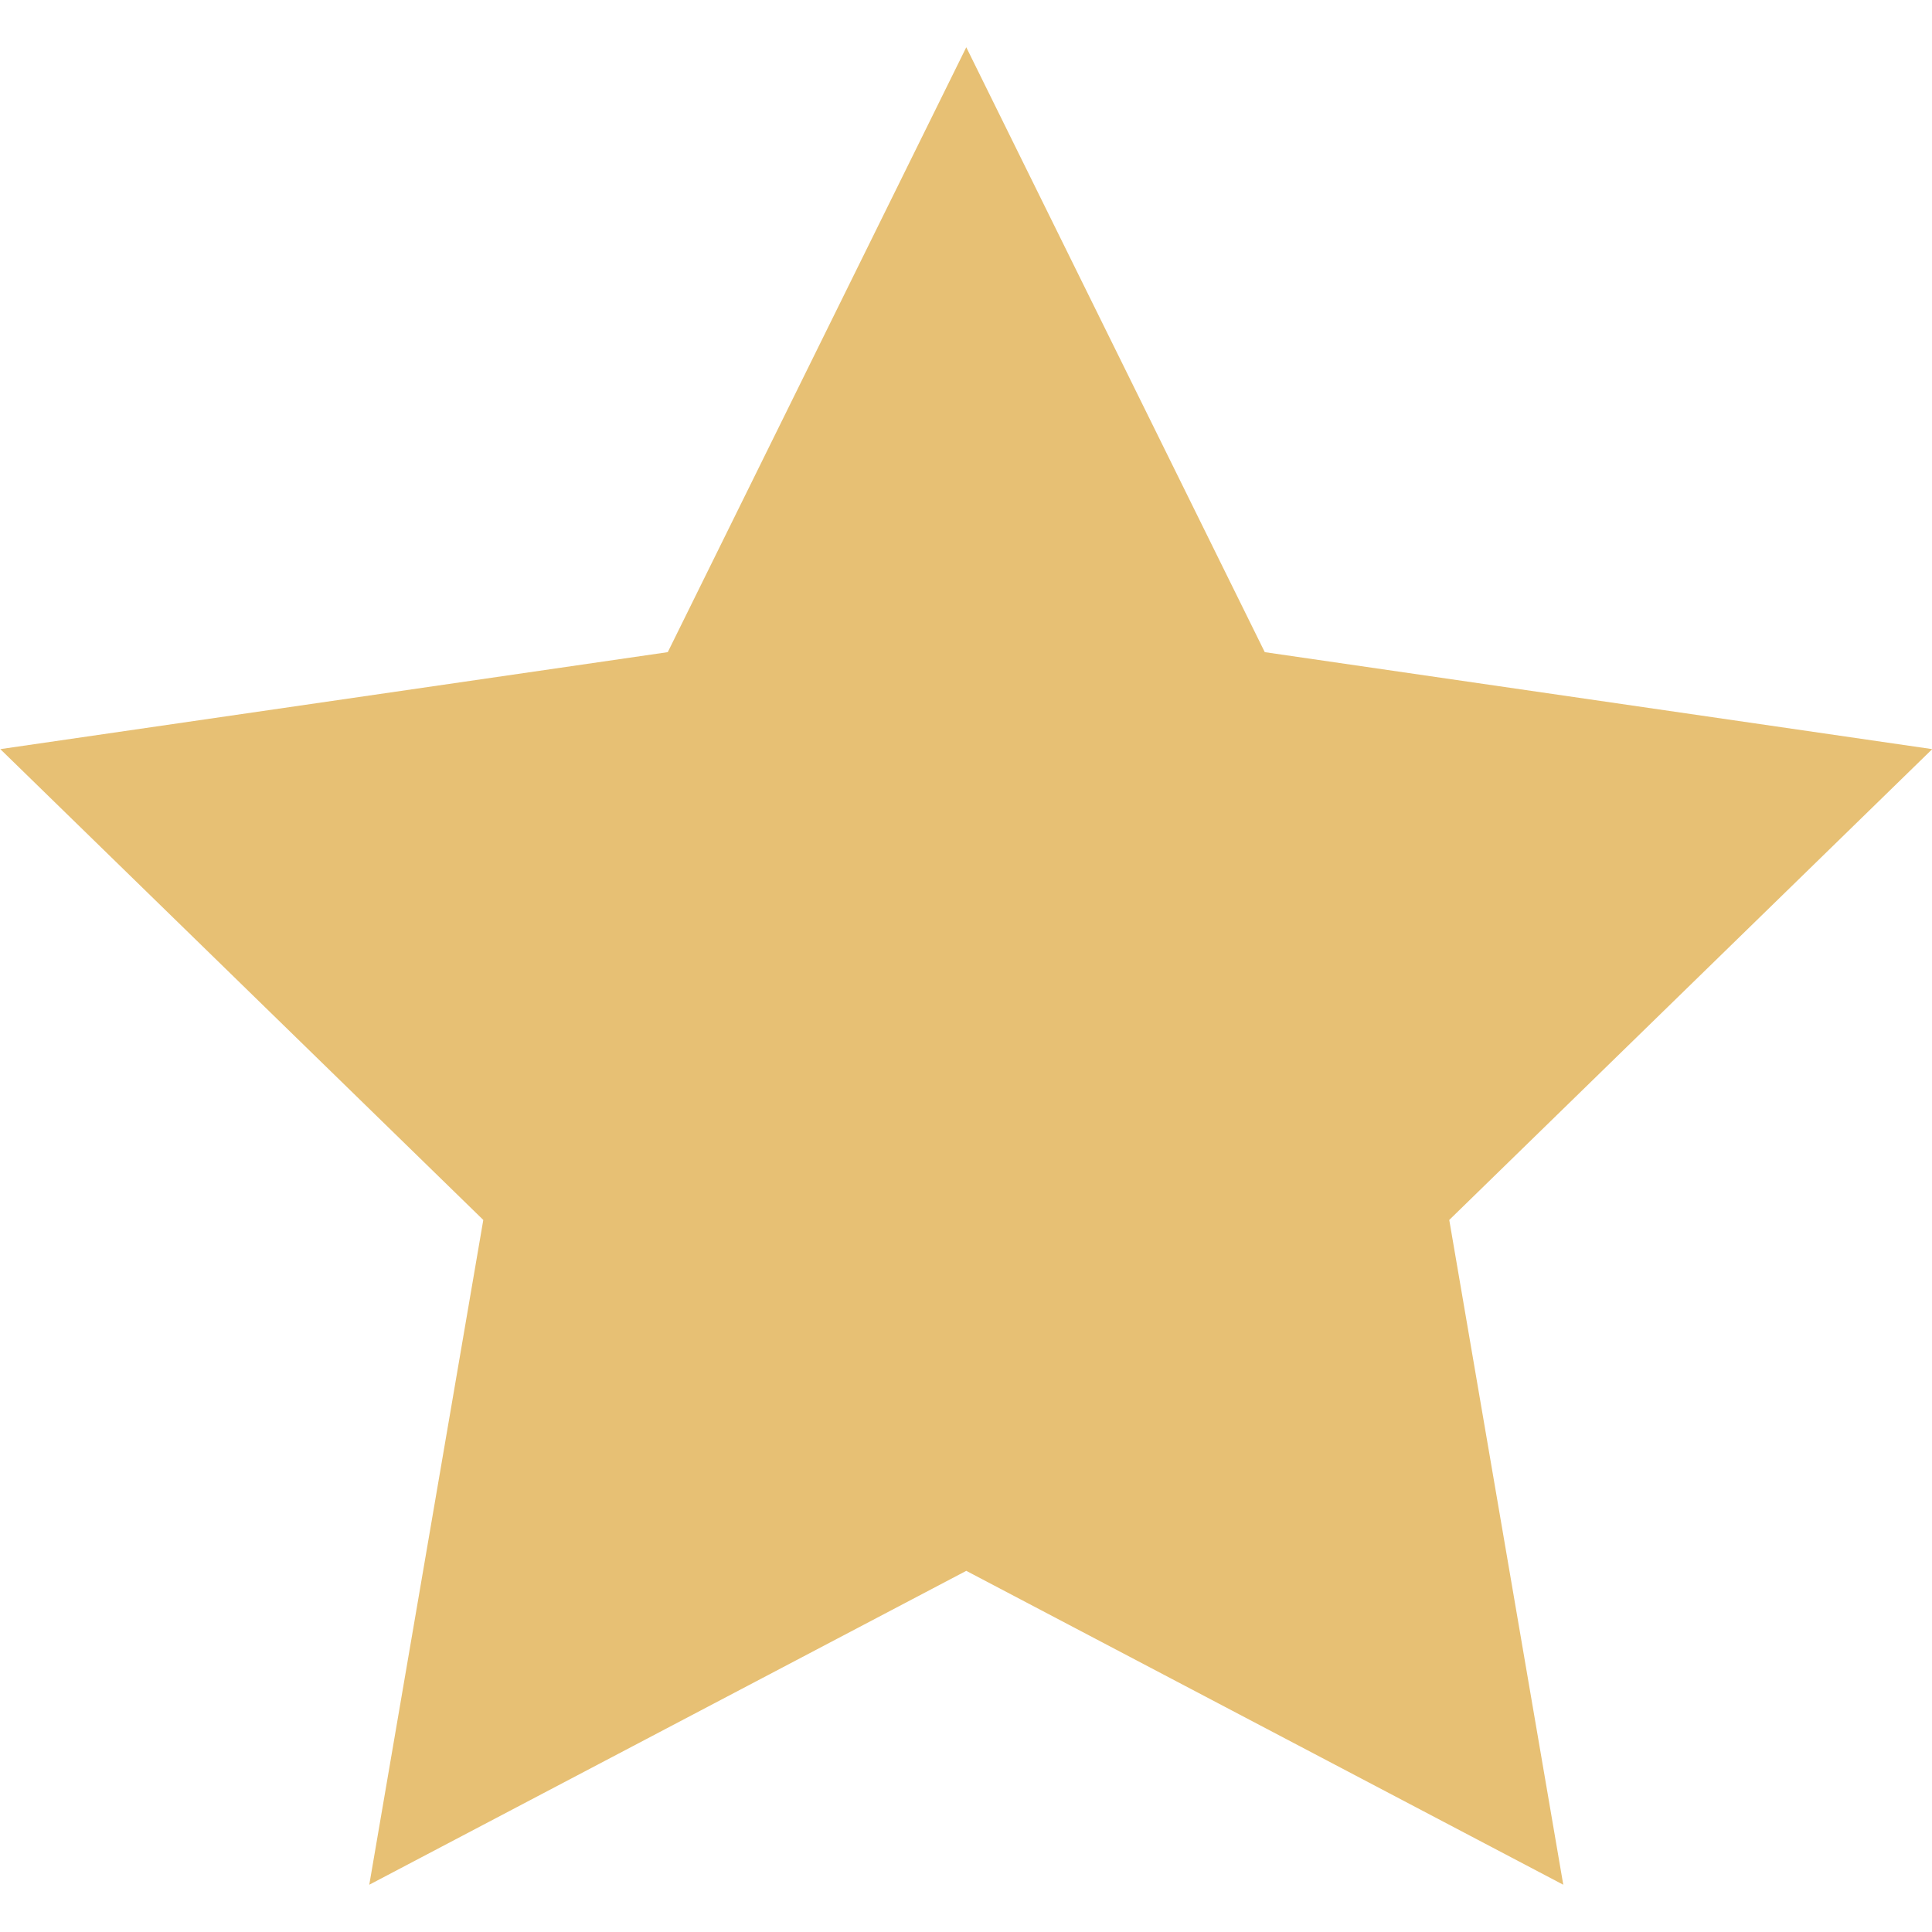       <svg xmlns="http://www.w3.org/2000/svg" width="24" height="24" viewBox="0 0 24.485 23.287">
                  <path
                    d="M348.7,894.685l3.783,7.666,8.459,1.229-6.121,5.967,1.445,8.425-7.566-3.978-7.566,3.978,1.445-8.425-6.121-5.967,8.459-1.229Z"
                    transform="translate(-336.454 -894.685)" fill="#e7c074" />
                </svg>
